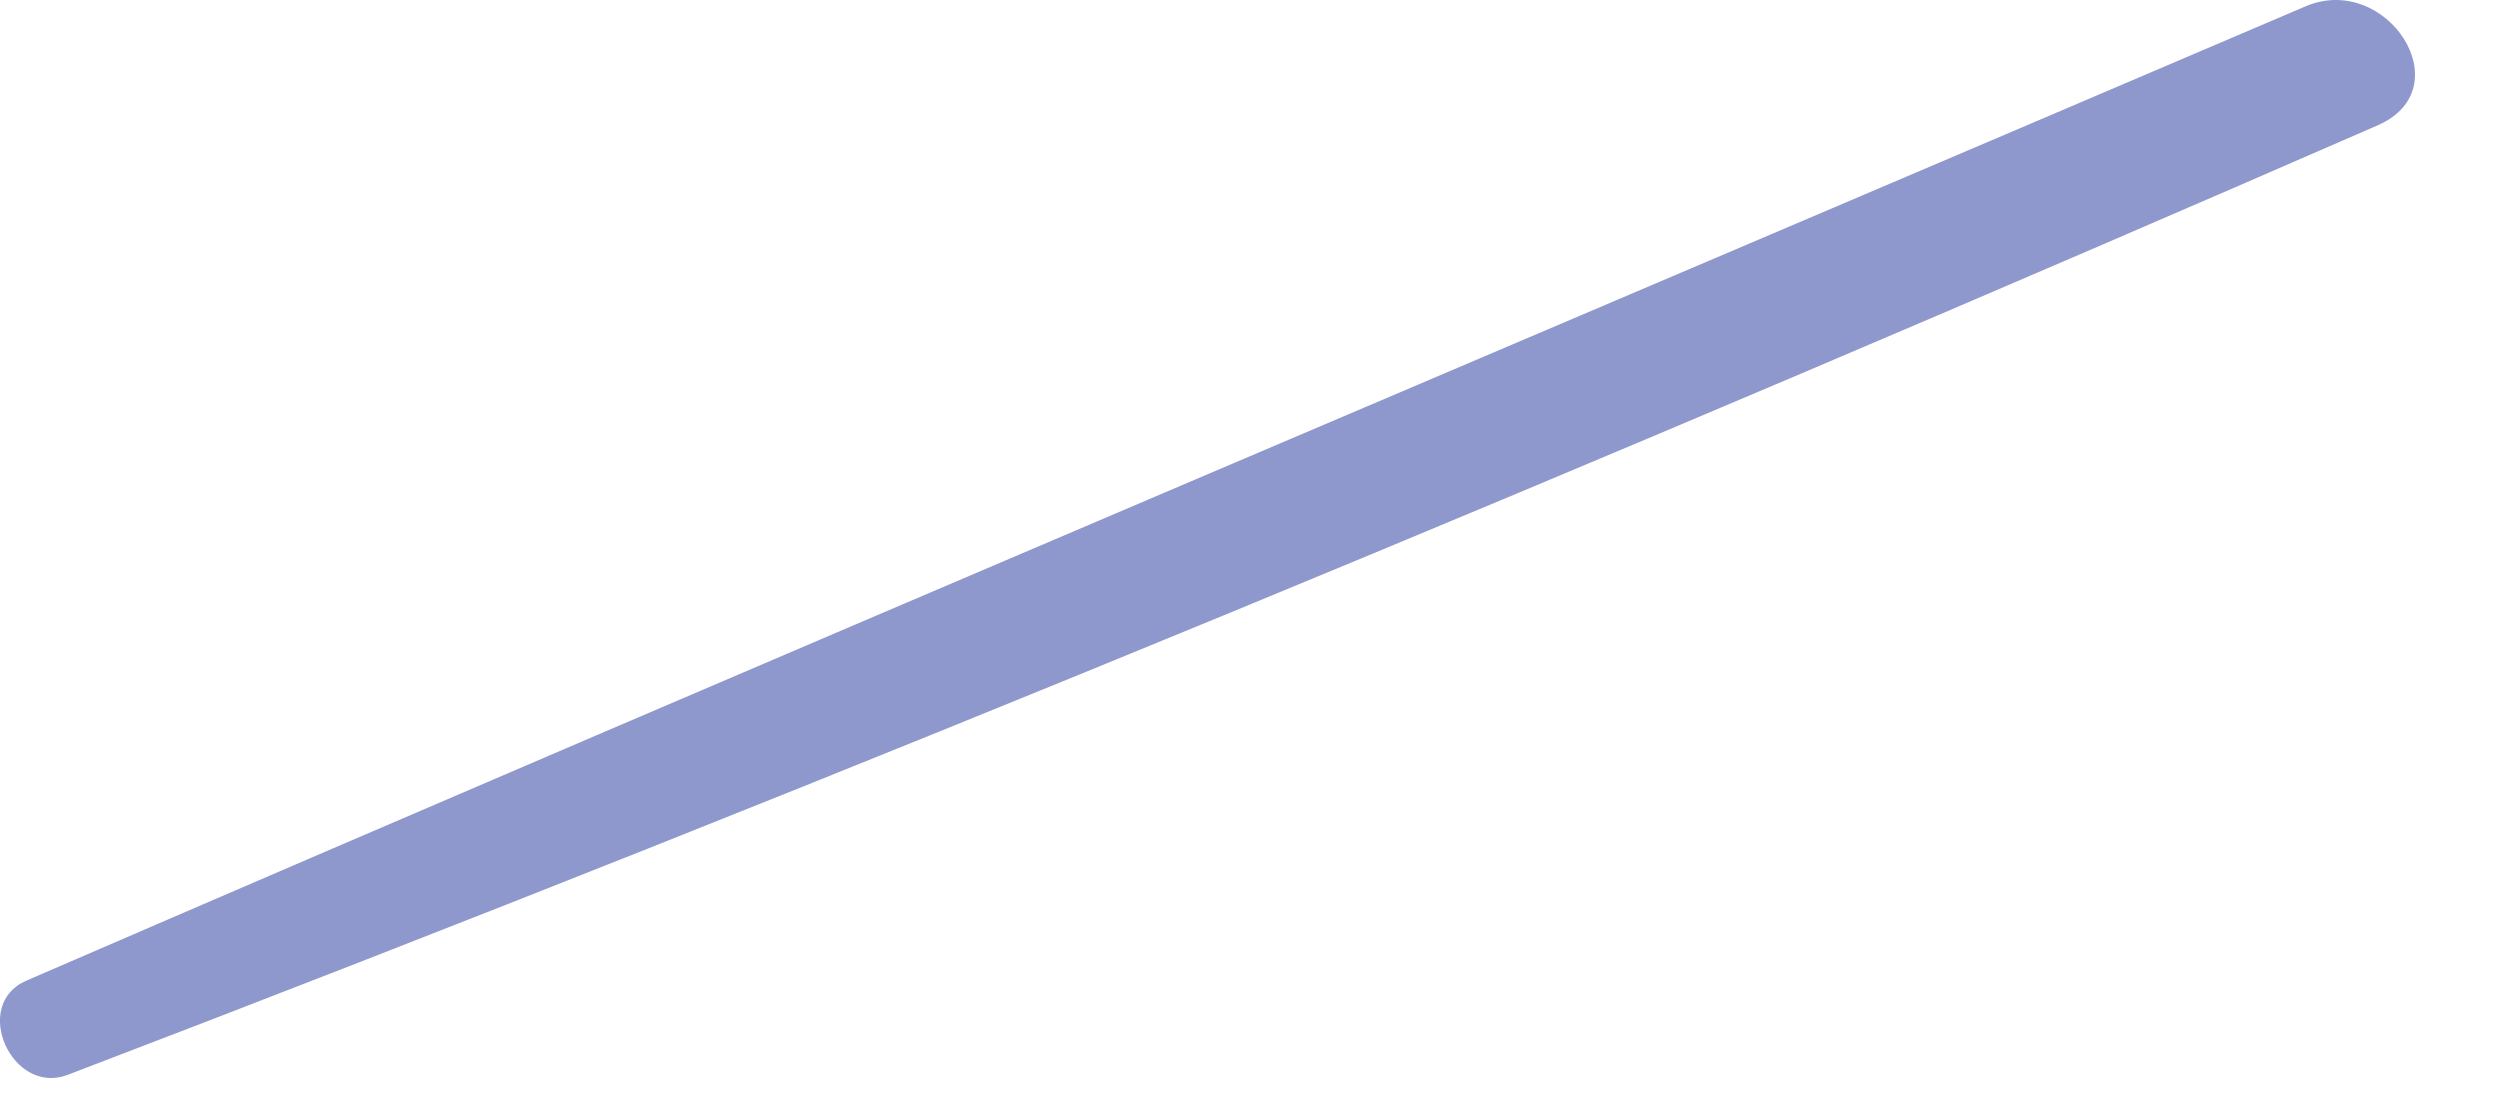 <?xml version="1.0" encoding="utf-8"?>
<svg xmlns="http://www.w3.org/2000/svg" fill="none" height="100%" overflow="visible" preserveAspectRatio="none" style="display: block;" viewBox="0 0 18 8" width="100%">
<path d="M16.599 0.046C11.129 2.384 5.648 4.699 0.189 7.061C-0.21 7.234 0.086 7.892 0.487 7.739C6.084 5.602 11.628 3.297 17.12 0.902C17.731 0.635 17.185 -0.204 16.599 0.046Z" fill="#8F98CC" id="Vector"/>
</svg>